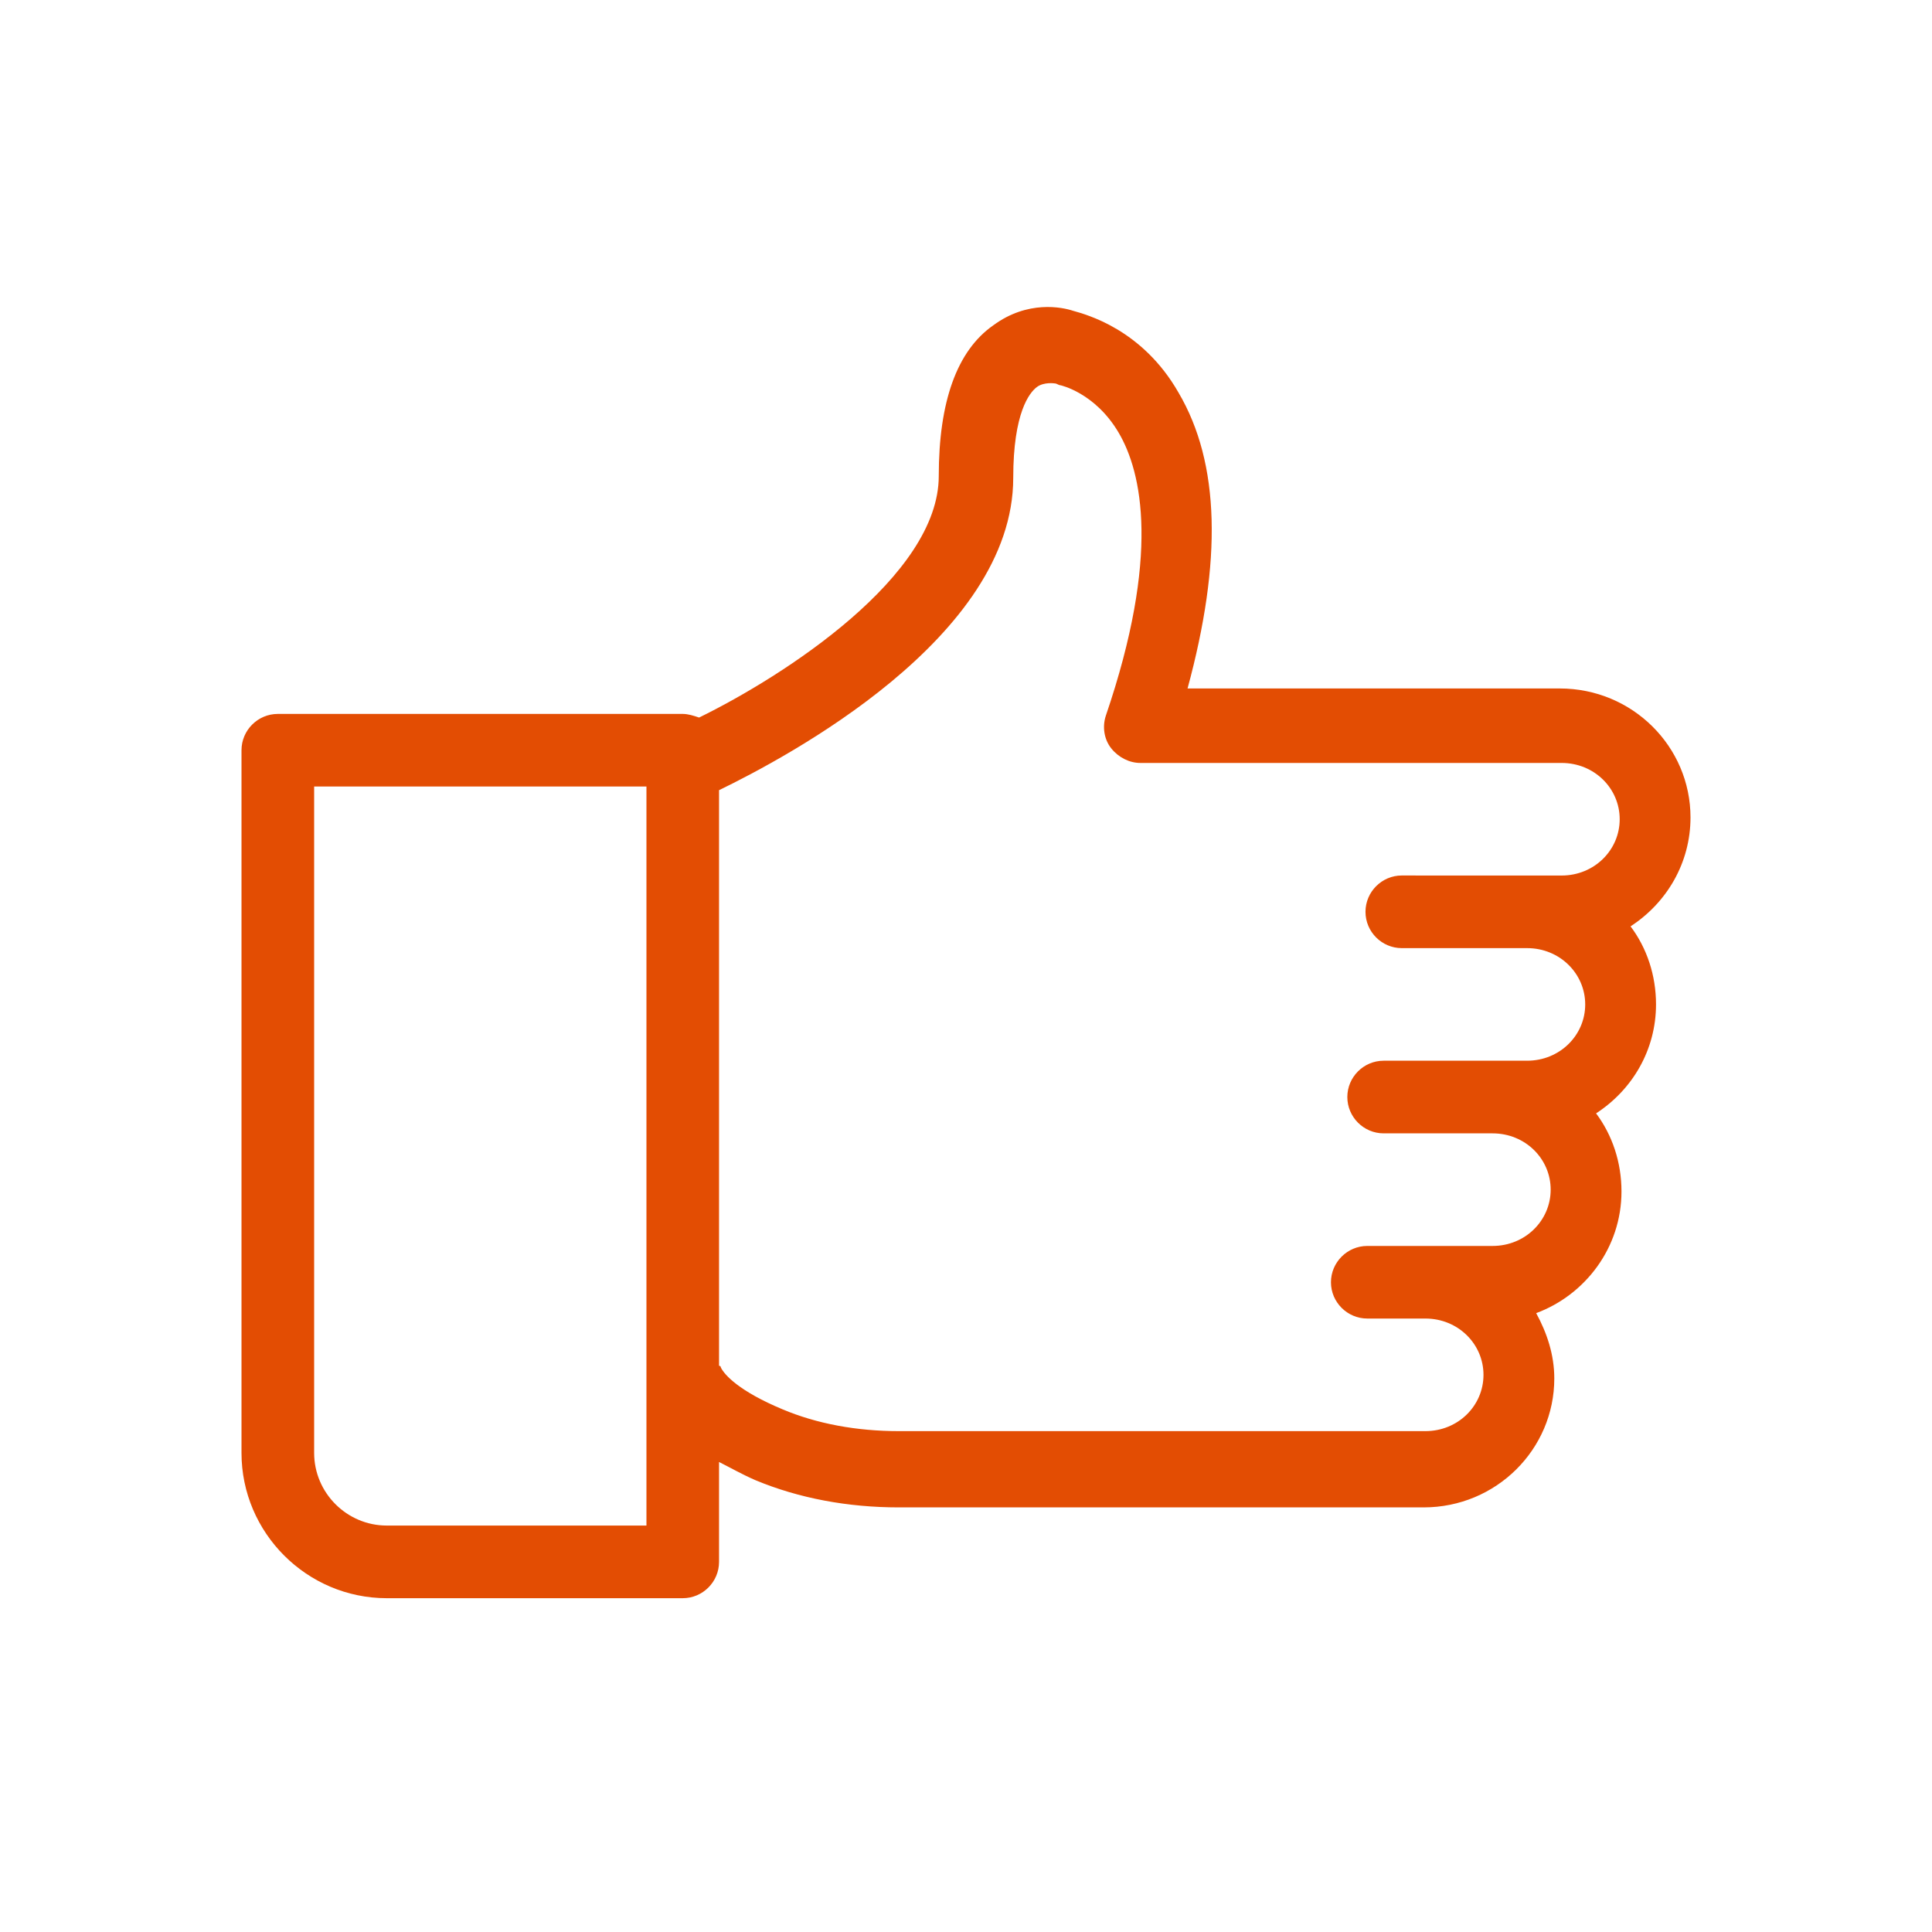 <?xml version="1.0" encoding="UTF-8"?>
<svg width="40px" height="40px" viewBox="0 0 40 40" version="1.1" xmlns="http://www.w3.org/2000/svg" xmlns:xlink="http://www.w3.org/1999/xlink">
    <title>like</title>
    <g id="like" stroke="none" stroke-width="1" fill="none" fill-rule="evenodd">
        <path d="M14.887,32.337 L14.887,30.269 C15.113,30.382 15.376,30.532 15.639,30.645 C16.541,31.021 17.556,31.209 18.609,31.209 L29.474,31.209 C30.978,31.209 32.18,30.006 32.18,28.54 C32.18,28.051 32.03,27.6 31.805,27.187 C32.819,26.811 33.571,25.833 33.571,24.668 C33.571,24.067 33.383,23.503 33.045,23.051 C33.797,22.563 34.286,21.736 34.286,20.796 C34.286,20.194 34.098,19.63 33.759,19.179 C34.511,18.69 35,17.863 35,16.924 C35,15.457 33.797,14.254 32.293,14.254 L24.587,14.254 C25.301,11.623 25.263,9.593 24.399,8.127 C23.647,6.811 22.481,6.51 22.218,6.435 C21.993,6.36 21.278,6.209 20.564,6.736 C19.812,7.262 19.436,8.315 19.436,9.856 C19.436,11.924 16.241,13.991 14.474,14.856 C14.361,14.818 14.248,14.781 14.135,14.781 L5.752,14.781 C5.338,14.781 5,15.119 5,15.533 L5,30.081 C5,31.736 6.353,33.089 8.008,33.089 L14.135,33.089 C14.549,33.089 14.887,32.751 14.887,32.337 L14.887,32.337 Z M20.978,9.893 C20.978,8.54 21.316,8.127 21.466,8.014 C21.617,7.901 21.842,7.939 21.842,7.939 C21.88,7.939 21.917,7.976 21.955,7.976 C21.955,7.976 22.669,8.127 23.158,8.954 C23.647,9.781 24.023,11.51 22.895,14.818 C22.82,15.044 22.857,15.307 23.008,15.495 C23.158,15.683 23.384,15.796 23.609,15.796 L32.331,15.796 C33.008,15.796 33.534,16.322 33.534,16.961 C33.534,17.6 33.008,18.127 32.331,18.127 L29.737,18.127 L29.023,18.126 C28.609,18.126 28.271,18.465 28.271,18.878 C28.271,19.292 28.609,19.63 29.023,19.63 L31.617,19.63 C32.293,19.63 32.82,20.157 32.82,20.796 C32.82,21.435 32.293,21.961 31.617,21.961 L30.902,21.961 L28.647,21.961 C28.233,21.961 27.895,22.299 27.895,22.713 C27.895,23.126 28.233,23.465 28.647,23.465 L30.902,23.465 C31.579,23.465 32.105,23.991 32.105,24.63 C32.105,25.269 31.579,25.796 30.902,25.796 L28.308,25.796 C27.895,25.796 27.556,26.134 27.556,26.548 C27.556,26.961 27.895,27.299 28.308,27.299 L29.511,27.299 C30.188,27.299 30.714,27.826 30.714,28.465 C30.714,29.104 30.188,29.63 29.511,29.63 L25.526,29.63 L18.609,29.63 C17.744,29.63 16.917,29.48 16.203,29.179 C15.301,28.803 15,28.465 14.925,28.314 C14.925,28.314 14.925,28.277 14.887,28.277 L14.887,16.36 C16.278,15.683 20.978,13.202 20.978,9.893 L20.978,9.893 Z M13.384,31.585 L8.008,31.585 C7.181,31.585 6.504,30.908 6.504,30.081 L6.504,16.284 L13.384,16.284 L13.384,31.585 Z" id="Shape" fill="#E34D03" fill-rule="nonzero"></path>
    </g>
</svg>
